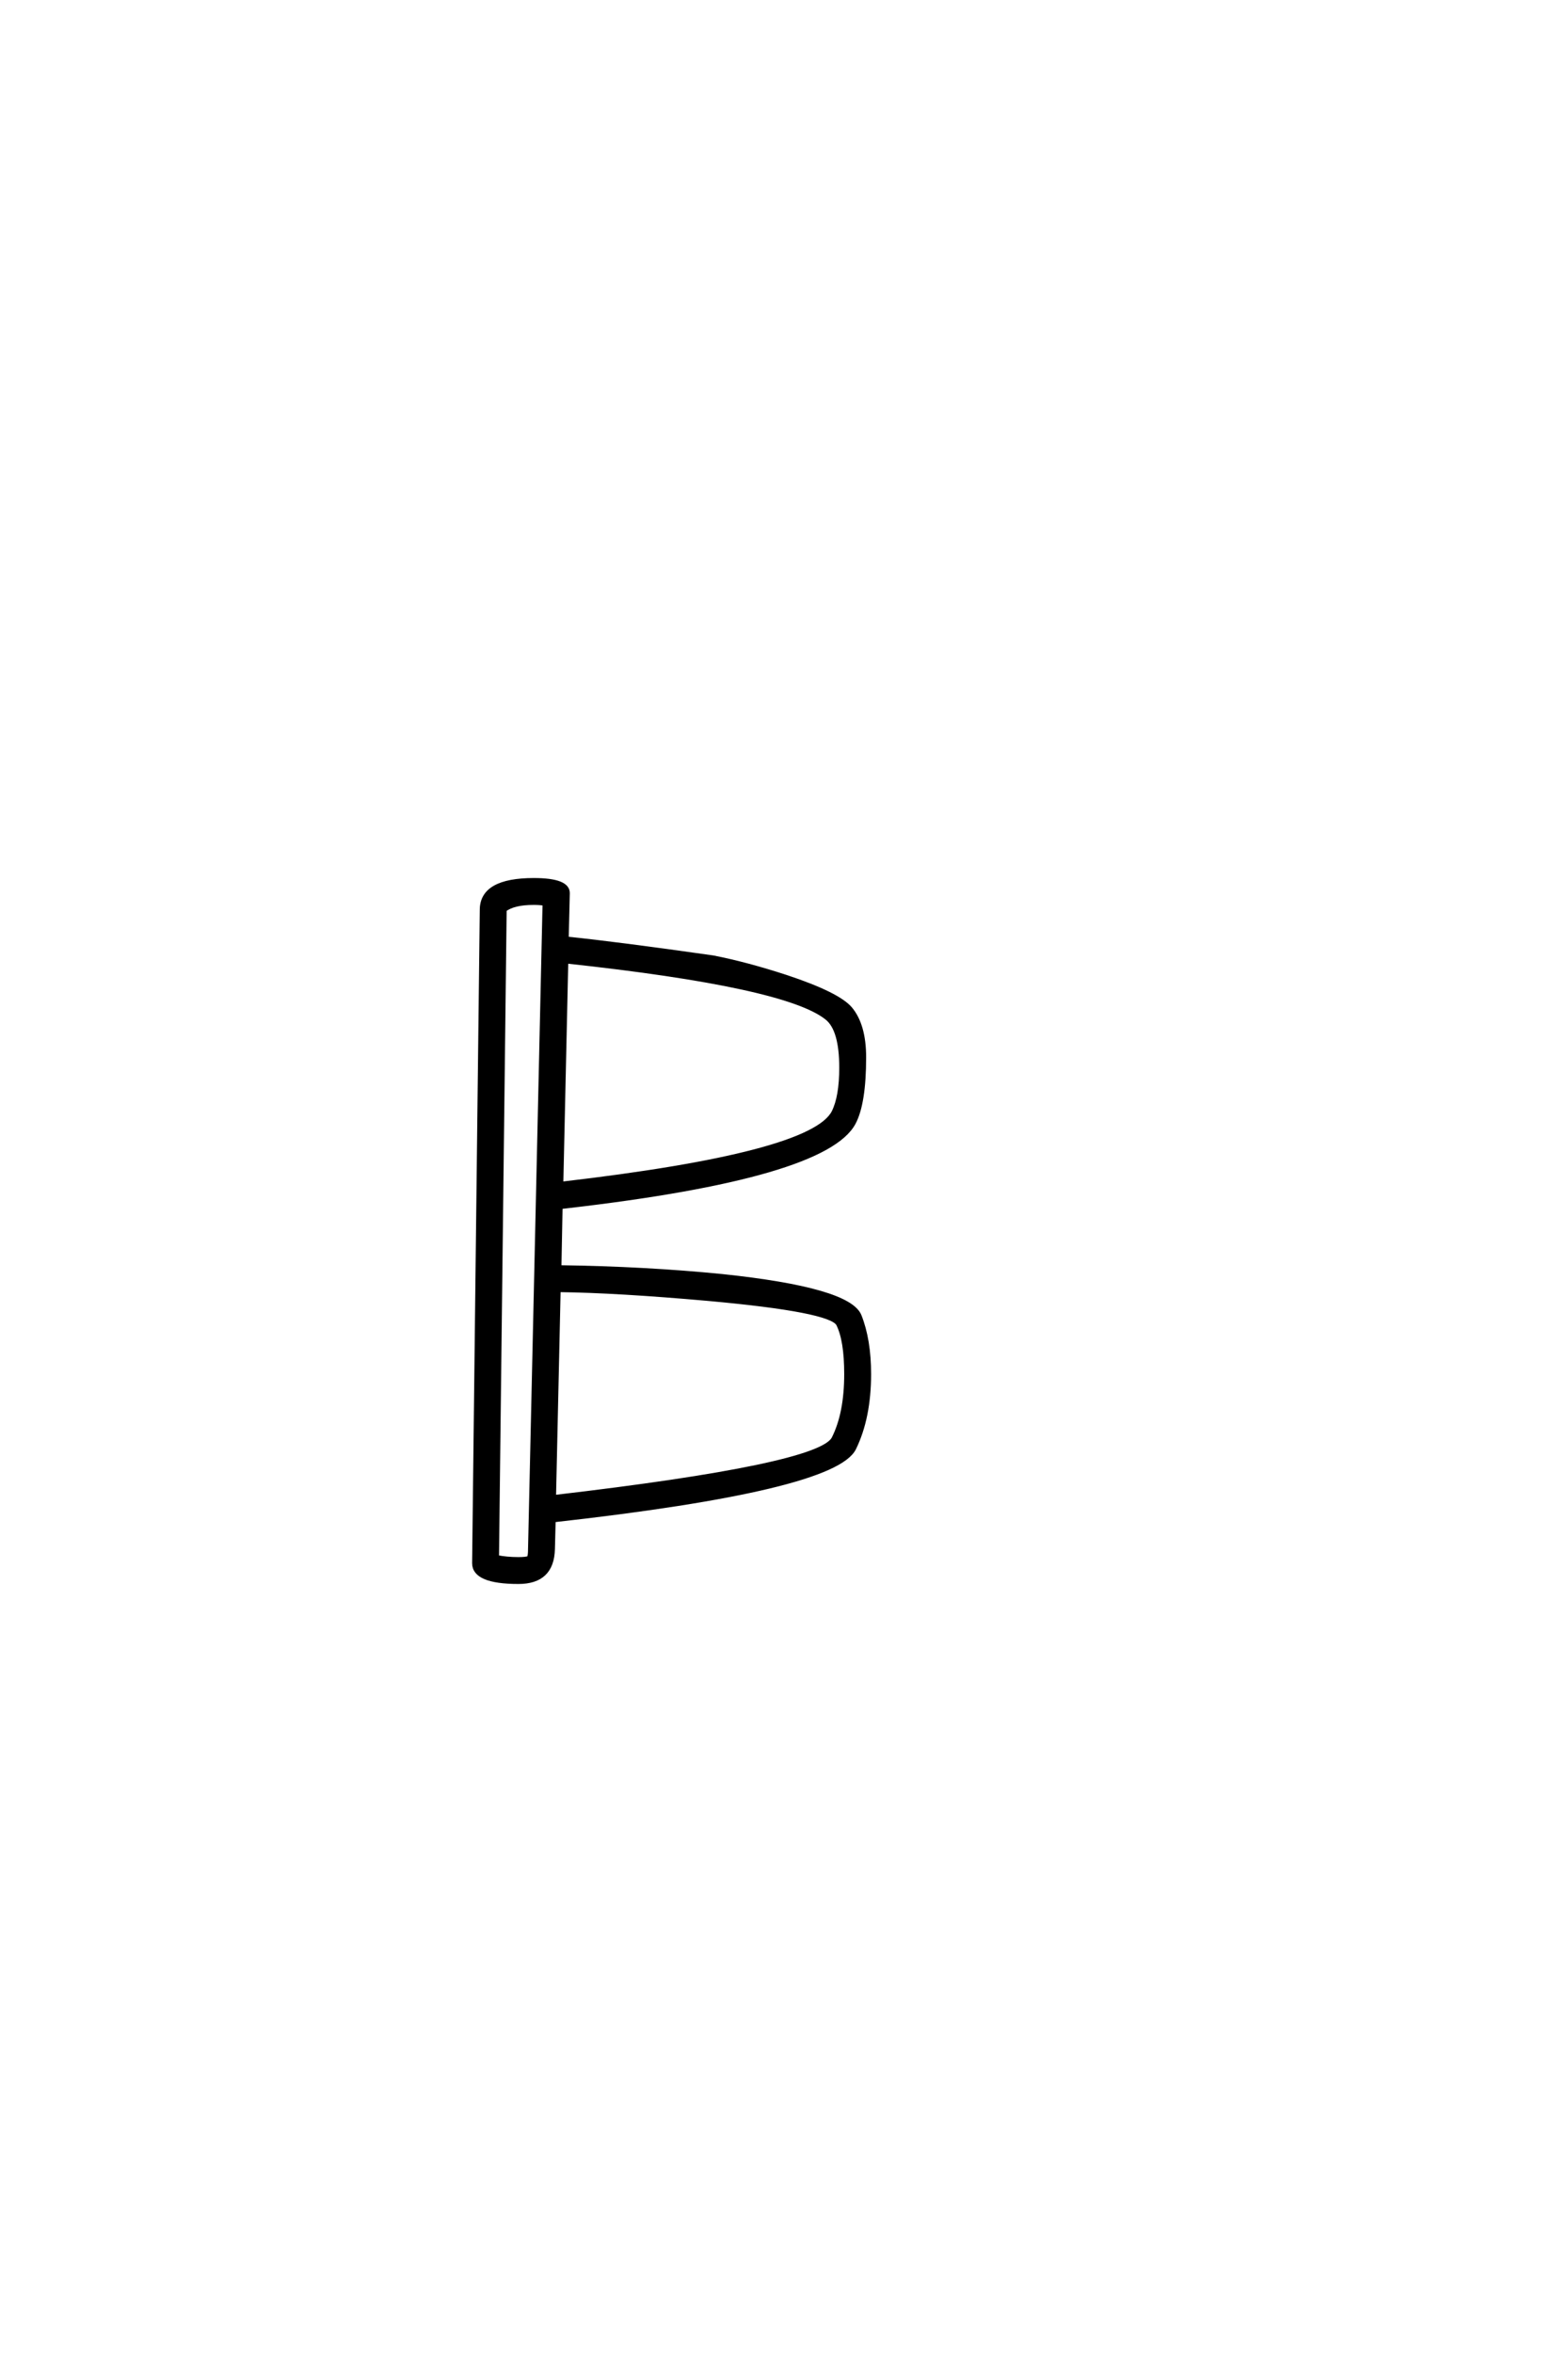<?xml version='1.0' encoding='UTF-8'?>
<!DOCTYPE svg PUBLIC "-//W3C//DTD SVG 1.0//EN"
"http://www.w3.org/TR/2001/REC-SVG-20010904/DTD/svg10.dtd">

<svg xmlns='http://www.w3.org/2000/svg' version='1.0' width='40.0' height='60.0'>

 <g transform='scale(0.1 -0.1) translate(110.0 -370.0)'>
  <path d='M111.719 19.625
Q111.719 8.5 107.906 0.688
Q102.828 -9.672 31.25 -17.672
L31.062 -25
Q30.859 -33.406 22.266 -33.406
Q10.938 -33.406 10.938 -28.609
L12.891 138.094
Q12.984 145.609 26.172 145.609
Q34.969 145.609 34.859 142.188
L34.578 130.672
Q47.172 129.391 71.875 125.875
Q80.375 124.219 90.531 120.906
Q103.812 116.5 106.938 112.797
Q110.453 108.594 110.453 100.391
Q110.453 88.672 107.812 83.688
Q100.594 70.016 34.766 62.406
L33.016 62.203
L32.719 46.875
Q54.594 46.578 74.219 44.625
Q106.547 41.219 109.281 34.469
Q111.719 28.328 111.719 19.625
Q111.719 28.328 111.719 19.625
M104.594 97.75
Q104.594 107.422 100.984 110.359
Q90.719 118.75 34.469 124.812
L33.203 68.172
Q97.172 75.594 102.641 86.422
Q104.594 90.328 104.594 97.75
Q104.594 90.328 104.594 97.75
M105.859 19.625
Q105.859 28.219 103.812 32.328
Q101.953 35.938 70.703 38.766
Q47.562 40.828 32.625 41.016
L32.516 41.016
L31.344 -11.719
Q99.125 -3.812 102.641 3.219
Q105.859 9.578 105.859 19.625
Q105.859 9.578 105.859 19.625
M28.906 139.547
Q27.734 139.75 26.172 139.75
Q21 139.75 18.75 137.984
L16.797 -27.047
Q19.234 -27.547 22.266 -27.547
Q24.219 -27.547 24.906 -27.25
Q25.203 -26.766 25.203 -24.906
L28.906 139.547
' style='fill: #000000; stroke: #000000'/>
 </g>
</svg>
